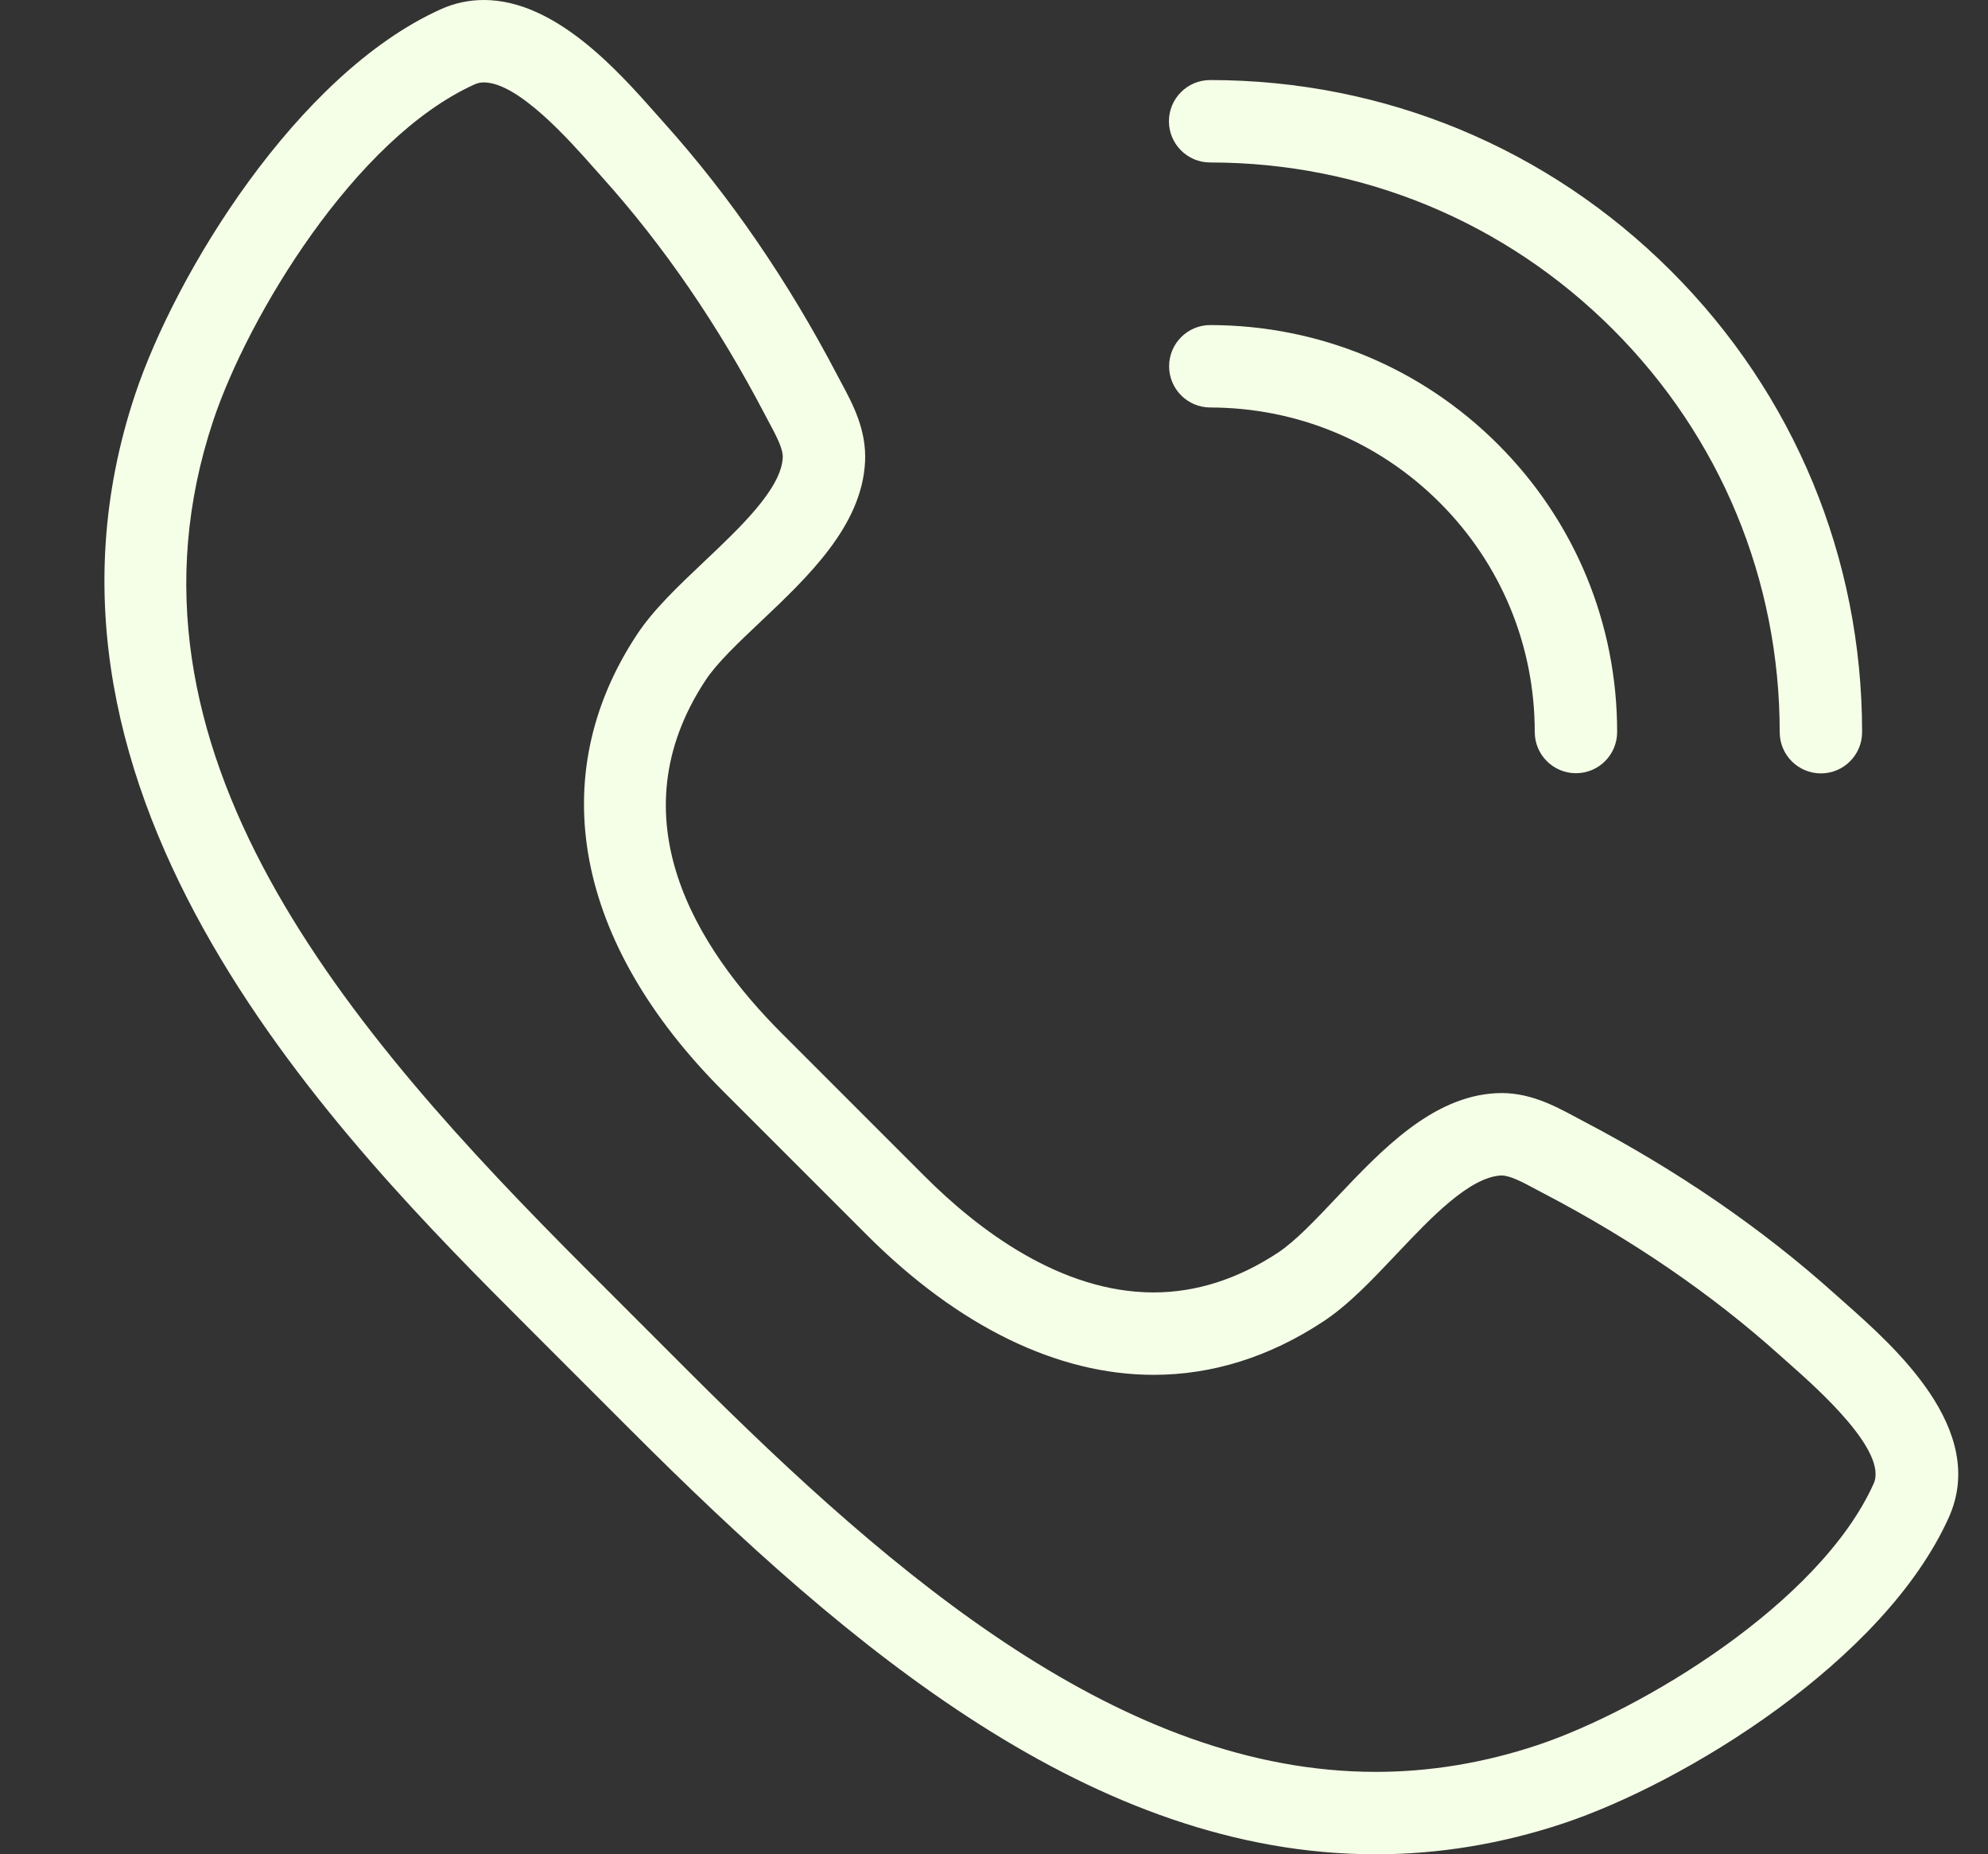<?xml version="1.0" encoding="UTF-8" standalone="no"?><svg xmlns="http://www.w3.org/2000/svg" xmlns:xlink="http://www.w3.org/1999/xlink" fill="#f5ffe7" height="300" preserveAspectRatio="xMidYMid meet" version="1" viewBox="-16.9 0.0 321.7 300.0" width="321.7" zoomAndPan="magnify"><rect x="-16.9" y="0.0" width="321.7" height="300.0" fill="#333333" stroke="none"/><g id="change1_1"><path d="M281.549,210.703l-1.489-1.325c-11.829-10.625-25.599-20.075-40.918-28.079l-1.188-0.632 c-3.359-1.8-7.616-4.089-12.751-3.802c-10.355,0.534-18.563,9.215-25.807,16.872c-3.449,3.649-6.709,7.093-9.499,8.932 c-6.475,4.268-13.241,6.429-20.112,6.429c-15.09,0-28.442-10.186-36.989-18.73l-23.219-23.219 c-13.729-13.73-27.007-34.779-12.301-57.1c1.838-2.79,5.283-6.048,8.932-9.499c7.658-7.243,16.338-15.452,16.875-25.807 c0.267-5.16-1.989-9.365-3.8-12.741l-0.635-1.191c-8.001-15.319-17.45-29.085-28.079-40.924l-1.325-1.491 C83.155,11.514,72.966,0,61.404,0c-2.423,0-4.769,0.501-6.969,1.494C31.165,11.969,11.498,44.242,4.967,63.812 c-21.859,65.495,33.745,121.1,63.618,150.973l16.576,16.576c35.646,35.648,74.927,68.636,120.578,68.639c0.003,0,0.005,0,0.008,0 c10.182,0,20.407-1.689,30.389-5.02c19.569-6.533,51.841-26.198,62.318-49.469C304.843,231.312,289.69,217.904,281.549,210.703z M286.295,240.036c-8.726,19.385-37.609,36.699-54.382,42.295c-8.618,2.878-17.422,4.336-26.167,4.336c0,0-0.005,0-0.007,0 c-40.799-0.003-77.533-31.113-111.152-64.733l-16.576-16.576C39.478,166.82-0.147,121.25,17.613,68.031 C23.212,51.26,40.527,22.38,59.91,13.649c0.48-0.215,0.955-0.316,1.494-0.316c5.557,0,13.862,9.385,17.853,13.896l1.39,1.563 c9.886,11.012,18.696,23.861,26.183,38.193l0.701,1.318c1.187,2.214,2.308,4.303,2.235,5.749 c-0.26,5.023-6.882,11.286-12.721,16.81c-4.225,3.997-8.216,7.77-10.903,11.849c-15.109,22.933-10.003,49.854,14.007,73.864 l23.219,23.219c14.81,14.811,30.859,22.637,46.418,22.637c9.523,0,18.758-2.904,27.446-8.63c4.08-2.686,7.855-6.676,11.851-10.902 c5.524-5.84,11.785-12.461,16.95-12.725c1.439,0,3.47,1.09,5.618,2.243l1.312,0.697c14.336,7.49,27.184,16.302,38.188,26.185 l1.563,1.39C277.075,224.548,288.655,234.792,286.295,240.036z" fill="inherit"/><path d="M178.966,52.591c-0.005,0-0.008,0-0.013,0c-3.677,0-6.66,2.975-6.667,6.654c-0.007,3.682,2.972,6.673,6.654,6.68 c14.051,0.026,27.241,5.498,37.145,15.4c9.91,9.912,15.369,23.089,15.369,37.103c0,3.682,2.985,6.667,6.667,6.667 s6.667-2.985,6.667-6.667c0-17.575-6.846-34.102-19.274-46.53C213.098,59.482,196.568,52.624,178.966,52.591z" fill="inherit"/><path d="M277.76,125.124c3.682,0,6.667-2.985,6.667-6.667c0-28.177-10.97-54.668-30.889-74.587 c-19.937-19.938-46.436-30.918-74.613-30.918c-3.682,0-6.667,2.985-6.667,6.667s2.985,6.667,6.667,6.667 c24.616,0,47.765,9.593,65.186,27.012c17.399,17.402,26.982,40.544,26.982,65.16C271.093,122.139,274.078,125.124,277.76,125.124z" fill="inherit"/></g></svg>